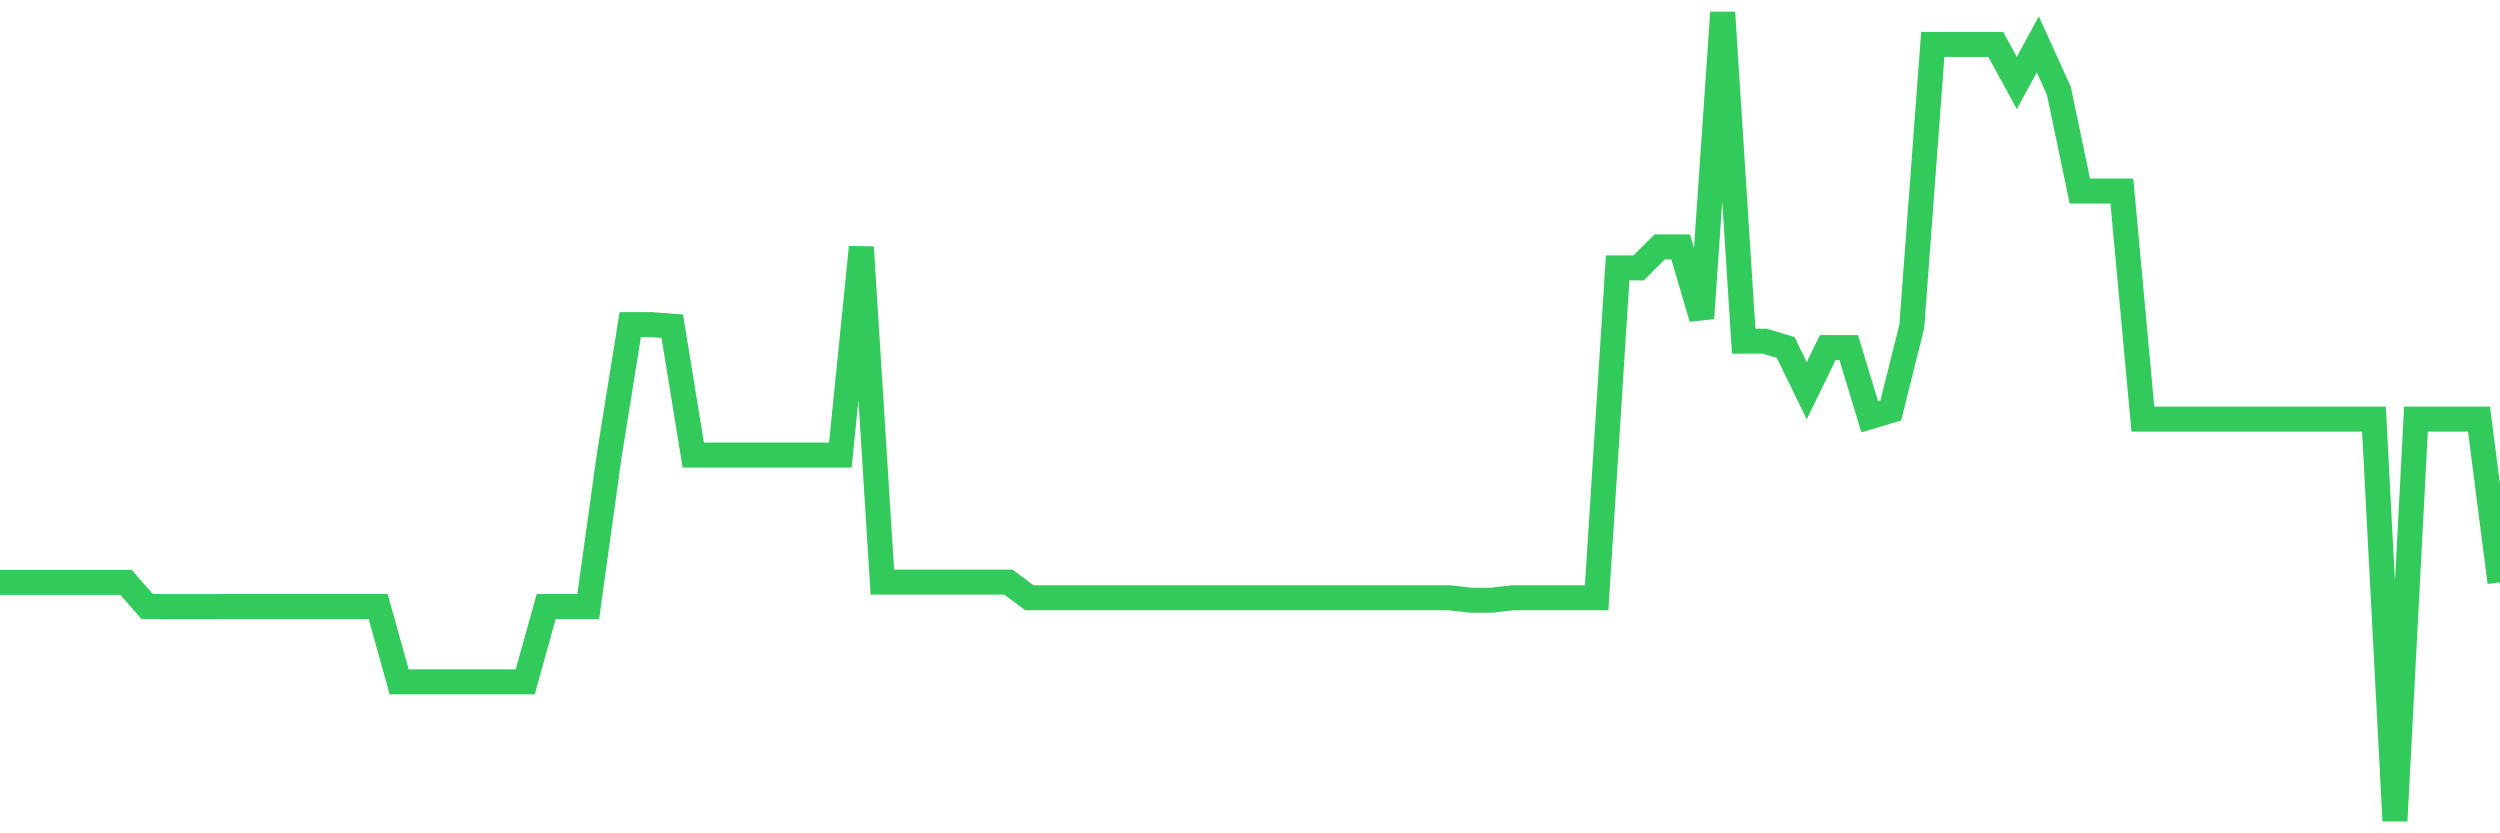 <svg
  xmlns="http://www.w3.org/2000/svg"
  xmlns:xlink="http://www.w3.org/1999/xlink"
  width="120"
  height="40"
  viewBox="0 0 120 40"
  preserveAspectRatio="none"
>
  <polyline
    points="0,27.954 1.008,27.954 2.017,27.954 3.025,27.954 4.034,27.954 5.042,27.954 6.05,27.954 7.059,29.111 8.067,29.115 9.076,29.115 10.084,29.115 11.092,29.111 12.101,29.111 13.109,29.111 14.118,29.111 15.126,29.111 16.134,29.111 17.143,29.111 18.151,29.111 19.16,32.729 20.168,32.729 21.176,32.729 22.185,32.729 23.193,32.729 24.202,32.729 25.21,32.729 26.218,29.111 27.227,29.111 28.235,29.111 29.244,21.857 30.252,15.581 31.261,15.581 32.269,15.659 33.277,21.846 34.286,21.846 35.294,21.846 36.303,21.846 37.311,21.846 38.319,21.846 39.328,21.846 40.336,21.846 41.345,11.866 42.353,27.942 43.361,27.942 44.37,27.942 45.378,27.942 46.387,27.942 47.395,27.942 48.403,27.942 49.412,28.693 50.42,28.693 51.429,28.693 52.437,28.693 53.445,28.693 54.454,28.693 55.462,28.693 56.471,28.693 57.479,28.693 58.487,28.693 59.496,28.693 60.504,28.693 61.513,28.693 62.521,28.693 63.529,28.693 64.538,28.693 65.546,28.693 66.555,28.693 67.563,28.693 68.571,28.693 69.58,28.693 70.588,28.81 71.597,28.81 72.605,28.693 73.613,28.693 74.622,28.693 75.63,28.693 76.639,28.693 77.647,12.859 78.655,12.859 79.664,11.851 80.672,11.851 81.681,15.276 82.689,0.6 83.697,16.375 84.706,16.375 85.714,16.68 86.723,18.756 87.731,16.684 88.739,16.684 89.748,20.008 90.756,19.707 91.765,15.671 92.773,2.133 93.782,2.133 94.79,2.133 95.798,2.133 96.807,3.983 97.815,2.133 98.824,4.354 99.832,9.168 100.84,9.168 101.849,9.168 102.857,20.117 103.866,20.117 104.874,20.117 105.882,20.117 106.891,20.117 107.899,20.117 108.908,20.117 109.916,20.117 110.924,20.117 111.933,20.117 112.941,20.117 113.95,20.117 114.958,39.4 115.966,20.117 116.975,20.117 117.983,20.117 118.992,20.117 120,27.954"
    fill="none"
    stroke="#32ca5b"
    stroke-width="1.2"
  >
  </polyline>
</svg>